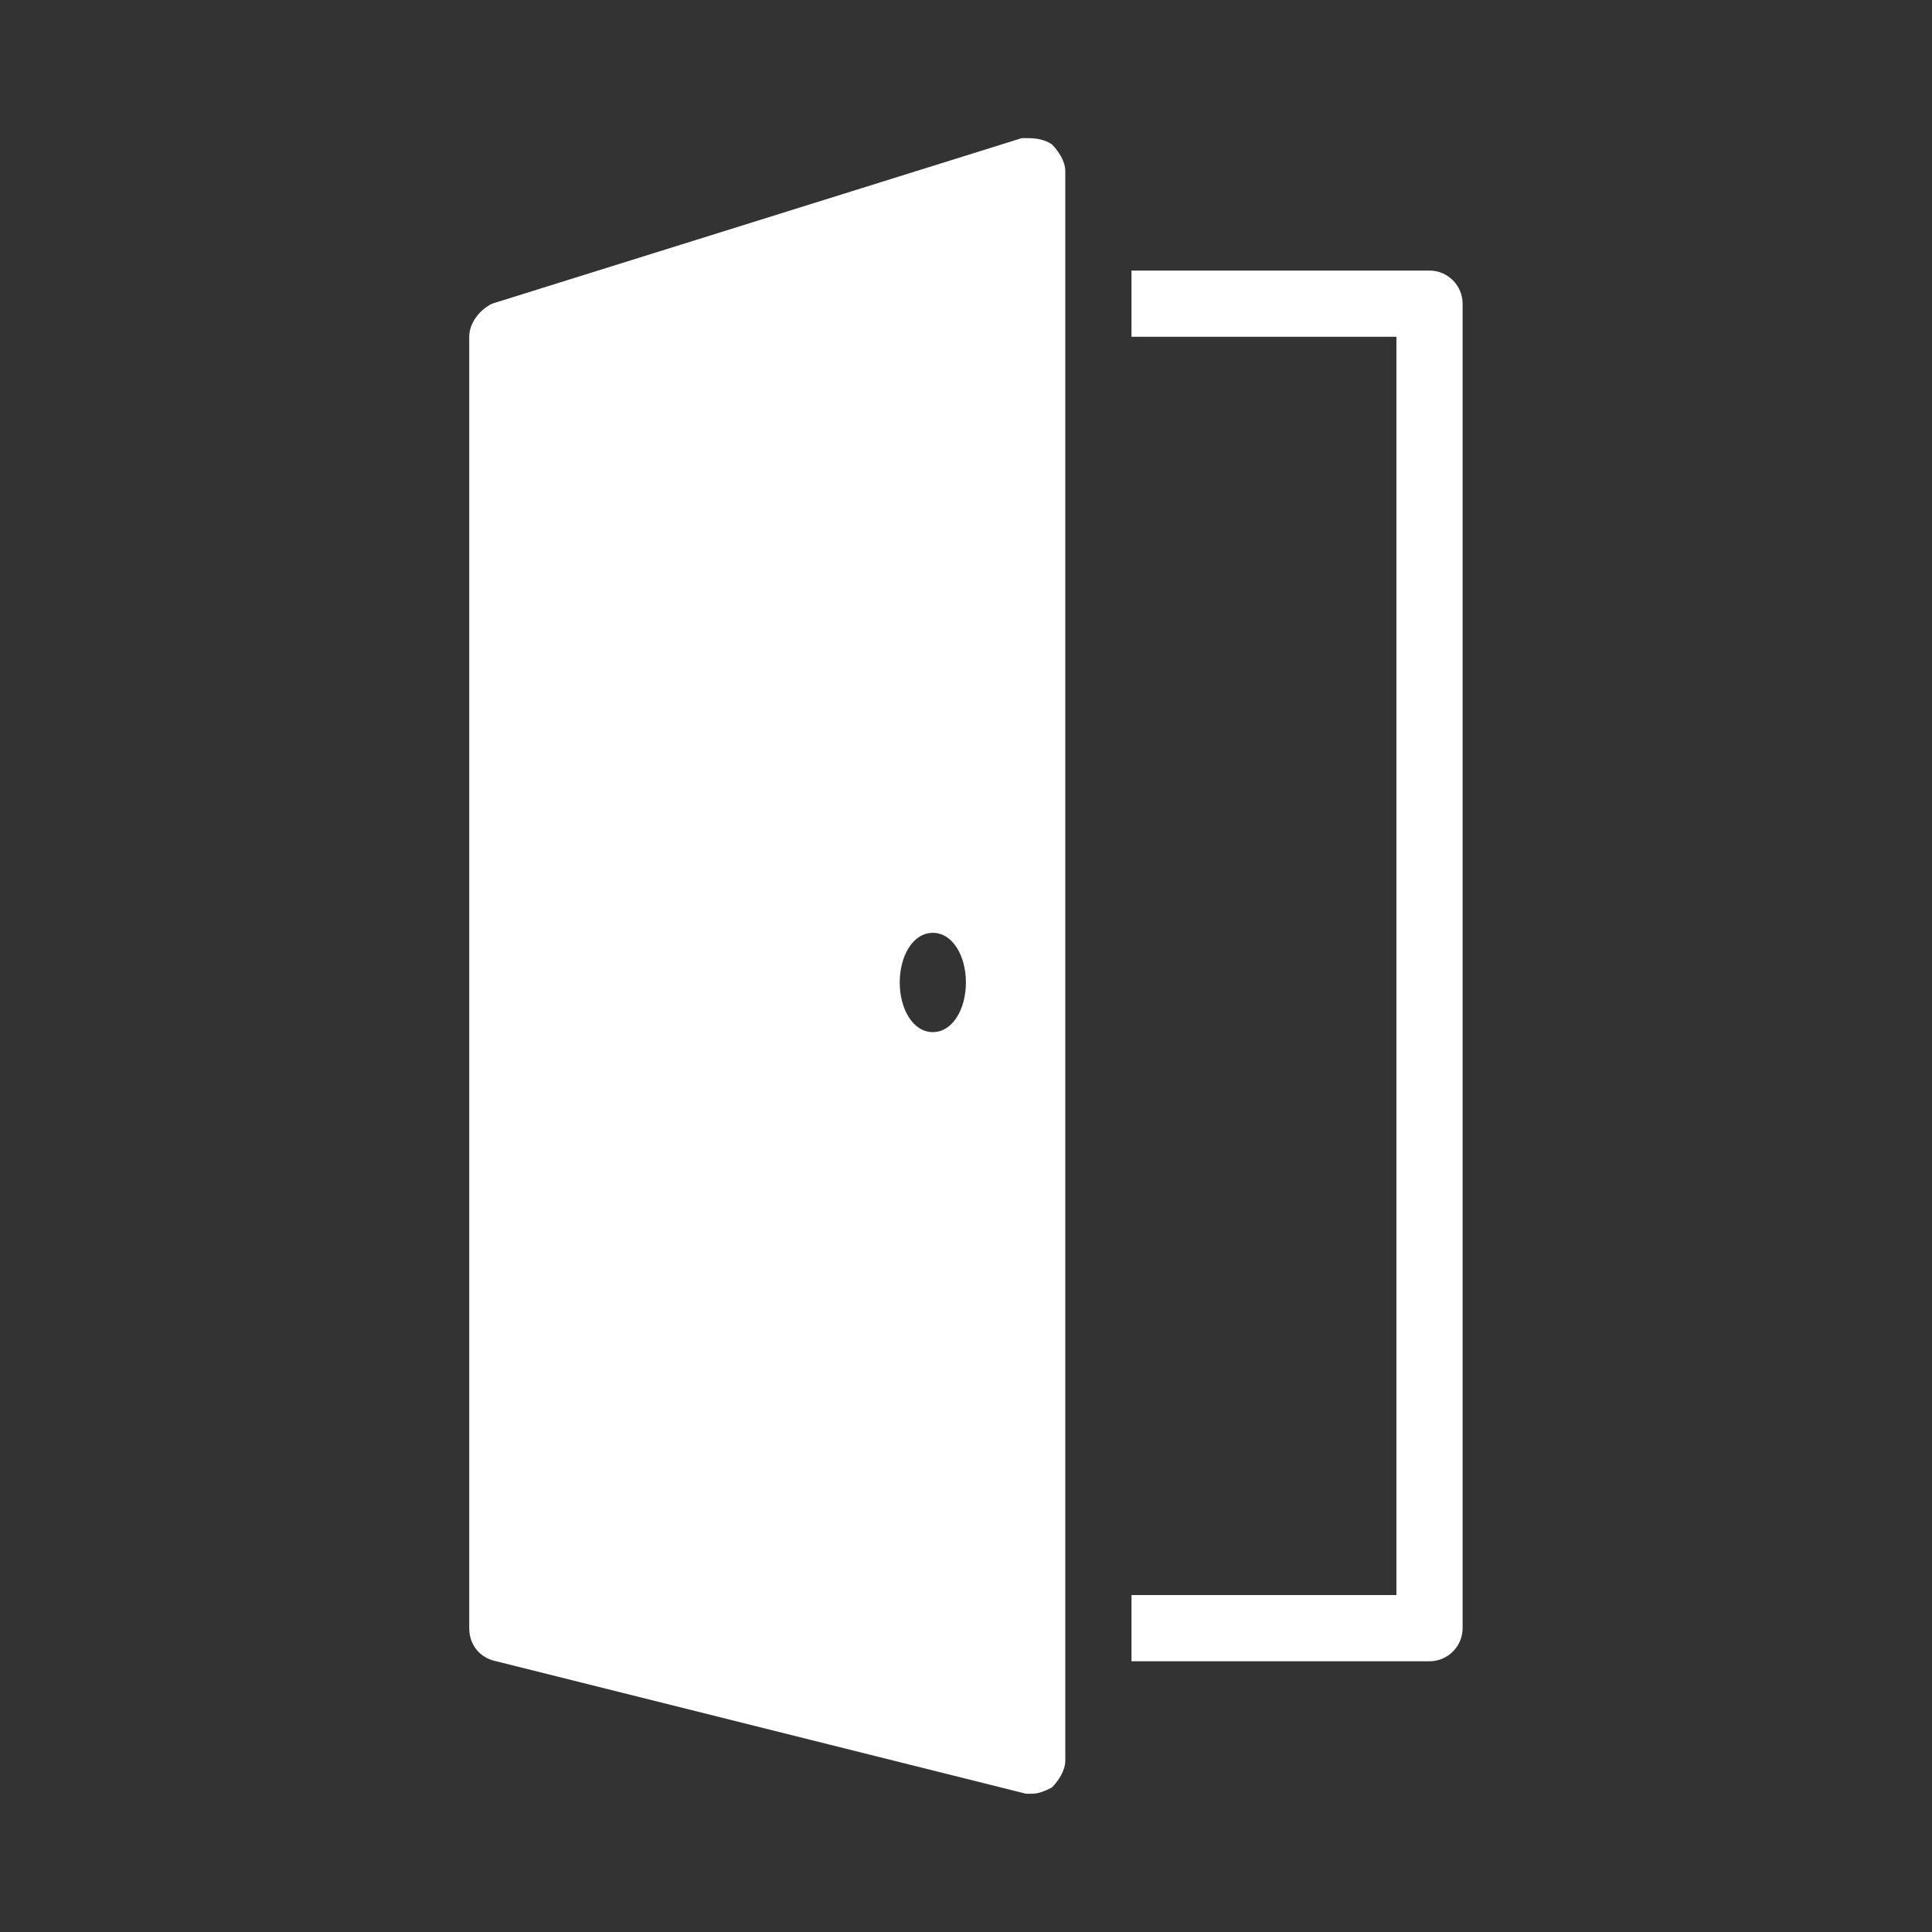 <svg xmlns="http://www.w3.org/2000/svg" xmlns:xlink="http://www.w3.org/1999/xlink" width="128" zoomAndPan="magnify" viewBox="0 0 96 96" height="128" preserveAspectRatio="xMidYMid meet" version="1.0"><rect x="0" y="0" width="96" height="96" fill="#333333" stroke="none"/><defs><clipPath id="17bf6aa180"><path d="M 23.316 6.863 L 72.816 6.863 L 72.816 89.363 L 23.316 89.363 Z M 23.316 6.863 " clip-rule="nonzero"/></clipPath></defs><g clip-path="url(#17bf6aa180)"><path fill="#ffffff" d="M 50.773 6.863 L 24.449 15.09 C 23.793 15.418 23.316 16.078 23.316 16.734 L 23.316 80.902 C 23.316 81.723 23.832 82.379 24.656 82.547 L 50.98 89.129 L 51.289 89.129 C 51.617 89.129 51.938 88.988 52.266 88.82 C 52.594 88.492 52.934 87.977 52.934 87.484 L 52.934 8.508 C 52.934 8.012 52.594 7.5 52.266 7.172 C 51.77 6.844 51.27 6.863 50.773 6.863 Z M 56.223 13.445 L 56.223 16.734 L 69.387 16.734 L 69.387 79.258 L 56.223 79.258 L 56.223 82.547 L 71.031 82.547 C 71.938 82.547 72.676 81.809 72.676 80.902 L 72.676 15.09 C 72.676 14.184 71.938 13.445 71.031 13.445 Z M 46.352 46.352 C 47.34 46.352 47.996 47.5 47.996 48.816 C 47.996 50.137 47.34 51.285 46.352 51.285 C 45.363 51.285 44.707 50.137 44.707 48.816 C 44.707 47.5 45.363 46.352 46.352 46.352 Z M 46.352 46.352 " fill-opacity="1" fill-rule="nonzero"/></g></svg>